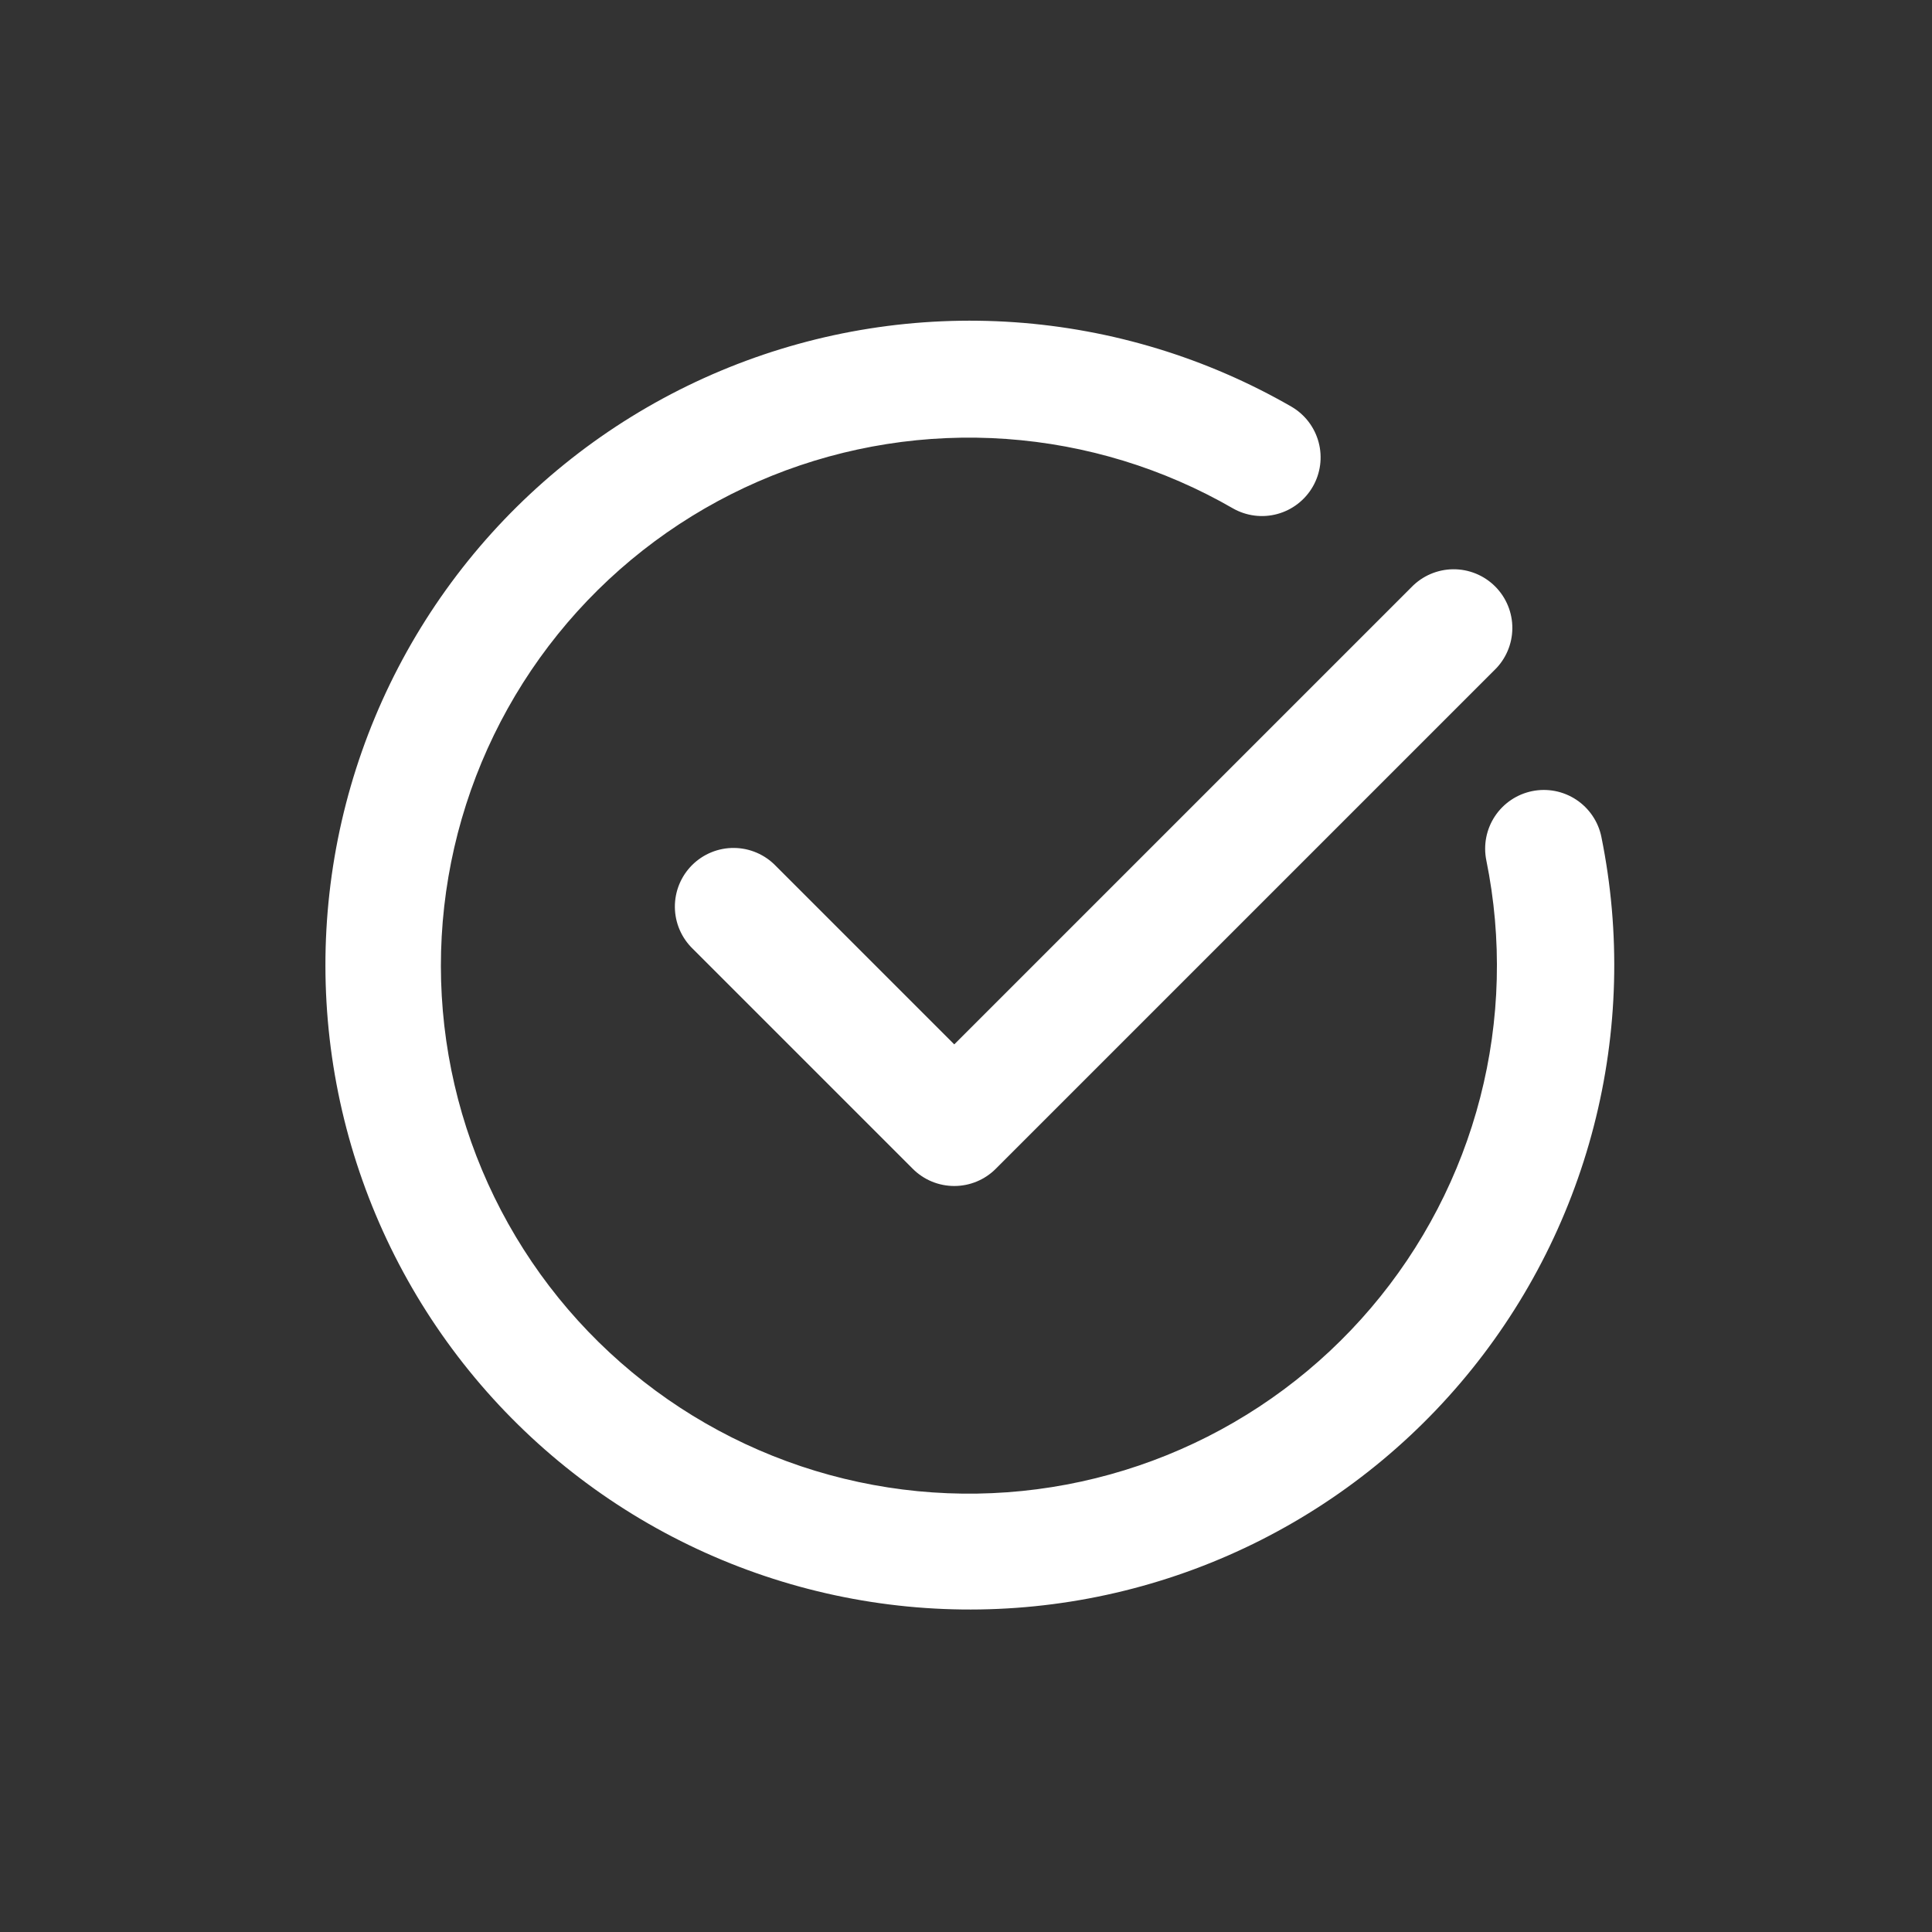 <svg version="1.2" preserveAspectRatio="xMidYMid meet" height="1080" viewBox="0 0 810 810" zoomAndPan="magnify" width="1080" xmlns:xlink="http://www.w3.org/1999/xlink" xmlns="http://www.w3.org/2000/svg"><rect x="0" y="0" width="810" height="810" fill="#333333" stroke="none"/><g id="5ce26fbba9"><path d="M 671.387 350.887 C 671.227 350.094 671.027 349.316 670.789 348.543 C 670.551 347.773 670.277 347.02 669.965 346.273 C 669.652 345.531 669.305 344.805 668.922 344.098 C 668.539 343.387 668.121 342.699 667.668 342.031 C 667.219 341.363 666.734 340.719 666.219 340.098 C 665.707 339.477 665.164 338.883 664.59 338.316 C 664.016 337.746 663.418 337.211 662.793 336.703 C 662.168 336.191 661.516 335.715 660.844 335.273 C 660.172 334.828 659.48 334.418 658.766 334.039 C 658.055 333.664 657.324 333.324 656.578 333.02 C 655.832 332.715 655.074 332.445 654.301 332.215 C 653.527 331.984 652.746 331.793 651.953 331.641 C 651.164 331.488 650.367 331.371 649.562 331.297 C 648.762 331.223 647.957 331.188 647.148 331.191 C 646.344 331.195 645.539 331.238 644.738 331.32 C 643.938 331.402 643.141 331.527 642.352 331.688 C 641.562 331.848 640.781 332.047 640.012 332.285 C 639.238 332.523 638.484 332.797 637.738 333.109 C 636.996 333.422 636.27 333.77 635.562 334.152 C 634.852 334.535 634.164 334.953 633.496 335.406 C 632.828 335.855 632.184 336.34 631.562 336.855 C 630.941 337.367 630.348 337.91 629.781 338.484 C 629.215 339.059 628.676 339.656 628.168 340.281 C 627.66 340.906 627.184 341.559 626.738 342.23 C 626.293 342.902 625.883 343.594 625.504 344.309 C 625.129 345.02 624.789 345.75 624.484 346.496 C 624.18 347.242 623.91 348 623.68 348.773 C 623.449 349.547 623.258 350.328 623.105 351.121 C 622.953 351.91 622.836 352.707 622.762 353.512 C 622.688 354.312 622.652 355.117 622.656 355.926 C 622.66 356.73 622.703 357.535 622.785 358.336 C 622.867 359.137 622.992 359.934 623.152 360.723 C 623.984 364.82 624.703 368.938 625.301 373.074 C 625.902 377.211 626.383 381.359 626.75 385.523 C 627.113 389.688 627.359 393.859 627.488 398.039 C 627.617 402.215 627.629 406.395 627.52 410.574 C 627.414 414.754 627.188 418.926 626.844 423.09 C 626.496 427.258 626.035 431.41 625.457 435.551 C 624.875 439.688 624.18 443.809 623.367 447.91 C 622.555 452.008 621.625 456.082 620.582 460.133 C 619.539 464.18 618.379 468.195 617.109 472.176 C 615.84 476.16 614.453 480.102 612.961 484.004 C 611.465 487.91 609.863 491.766 608.148 495.582 C 606.434 499.395 604.617 503.156 602.691 506.863 C 600.762 510.574 598.734 514.227 596.602 517.82 C 594.469 521.418 592.234 524.949 589.902 528.418 C 587.566 531.883 585.137 535.285 582.613 538.613 C 580.086 541.945 577.469 545.203 574.758 548.383 C 572.047 551.566 569.25 554.672 566.363 557.695 C 563.477 560.719 560.508 563.656 557.457 566.516 C 554.402 569.371 551.273 572.137 548.062 574.816 C 544.852 577.492 541.57 580.078 538.215 582.57 C 534.859 585.062 531.438 587.457 527.945 589.758 C 524.453 592.055 520.898 594.254 517.281 596.352 C 513.668 598.449 509.996 600.441 506.266 602.332 C 502.535 604.219 498.758 606 494.926 607.676 C 491.098 609.352 487.223 610.918 483.305 612.371 C 479.387 613.828 475.43 615.172 471.434 616.402 C 467.441 617.633 463.414 618.75 459.355 619.754 C 455.297 620.758 451.215 621.645 447.105 622.418 C 443 623.191 438.871 623.844 434.727 624.383 C 430.582 624.922 426.426 625.344 422.254 625.645 C 418.086 625.949 413.91 626.133 409.73 626.199 C 405.551 626.266 401.375 626.215 397.199 626.043 C 393.02 625.871 388.852 625.586 384.691 625.18 C 380.531 624.77 376.387 624.246 372.254 623.605 C 368.125 622.965 364.016 622.207 359.93 621.332 C 355.84 620.457 351.781 619.469 347.75 618.367 C 343.719 617.262 339.719 616.043 335.758 614.715 C 331.793 613.383 327.871 611.941 323.992 610.391 C 320.109 608.836 316.277 607.176 312.488 605.406 C 308.703 603.637 304.969 601.762 301.289 599.777 C 297.609 597.797 293.984 595.715 290.422 593.527 C 286.859 591.34 283.363 589.055 279.93 586.672 C 276.496 584.285 273.133 581.805 269.84 579.23 C 266.547 576.656 263.332 573.988 260.188 571.23 C 257.047 568.473 253.984 565.629 251.004 562.699 C 248.023 559.77 245.129 556.754 242.32 553.66 C 239.512 550.566 236.789 547.395 234.16 544.145 C 231.531 540.895 228.992 537.574 226.551 534.184 C 224.109 530.789 221.766 527.332 219.52 523.805 C 217.273 520.281 215.129 516.695 213.086 513.047 C 211.043 509.398 209.105 505.699 207.27 501.941 C 205.438 498.184 203.711 494.379 202.094 490.527 C 200.477 486.672 198.969 482.773 197.57 478.836 C 196.176 474.895 194.891 470.918 193.719 466.906 C 192.547 462.895 191.488 458.852 190.547 454.777 C 189.605 450.707 188.777 446.609 188.066 442.492 C 187.355 438.371 186.762 434.234 186.285 430.082 C 185.809 425.93 185.453 421.766 185.211 417.594 C 184.969 413.422 184.848 409.242 184.844 405.062 C 184.84 400.883 184.953 396.707 185.188 392.531 C 185.418 388.359 185.77 384.195 186.238 380.043 C 186.707 375.887 187.293 371.75 187.996 367.629 C 188.699 363.508 189.516 359.41 190.453 355.336 C 191.387 351.262 192.438 347.219 193.602 343.203 C 194.766 339.188 196.043 335.211 197.43 331.27 C 198.82 327.324 200.32 323.426 201.93 319.566 C 203.543 315.711 205.258 311.902 207.086 308.141 C 208.91 304.383 210.844 300.676 212.879 297.027 C 214.914 293.375 217.051 289.785 219.293 286.254 C 221.531 282.727 223.867 279.262 226.305 275.863 C 228.738 272.469 231.27 269.141 233.895 265.887 C 236.52 262.633 239.23 259.457 242.035 256.355 C 244.84 253.258 247.73 250.238 250.703 247.301 C 253.68 244.363 256.734 241.516 259.871 238.75 C 263.008 235.988 266.219 233.316 269.508 230.734 C 272.797 228.152 276.152 225.668 279.582 223.273 C 283.012 220.883 286.504 218.59 290.062 216.398 C 293.621 214.203 297.238 212.113 300.914 210.125 C 304.594 208.137 308.324 206.254 312.105 204.477 C 315.891 202.699 319.723 201.031 323.598 199.473 C 327.477 197.91 331.395 196.461 335.355 195.125 C 339.316 193.785 343.312 192.562 347.34 191.449 C 351.371 190.336 355.43 189.34 359.516 188.461 C 363.602 187.578 367.707 186.812 371.836 186.164 C 375.969 185.512 380.113 184.98 384.27 184.566 C 388.43 184.152 392.598 183.855 396.773 183.68 C 400.949 183.5 405.129 183.438 409.309 183.496 C 413.488 183.555 417.664 183.734 421.832 184.027 C 426.004 184.324 430.16 184.734 434.309 185.266 C 438.453 185.797 442.582 186.441 446.691 187.207 C 450.801 187.973 454.887 188.852 458.945 189.848 C 463.004 190.844 467.035 191.953 471.031 193.176 C 475.027 194.398 478.988 195.734 482.906 197.184 C 486.828 198.633 490.707 200.191 494.539 201.859 C 498.371 203.523 502.156 205.301 505.887 207.184 C 509.621 209.062 513.297 211.051 516.918 213.141 C 517.613 213.535 518.328 213.898 519.062 214.227 C 519.793 214.551 520.543 214.84 521.301 215.094 C 522.062 215.348 522.836 215.562 523.617 215.742 C 524.398 215.918 525.188 216.059 525.984 216.16 C 526.781 216.262 527.578 216.324 528.383 216.344 C 529.184 216.367 529.984 216.352 530.785 216.297 C 531.586 216.238 532.379 216.145 533.172 216.012 C 533.961 215.879 534.746 215.707 535.52 215.496 C 536.293 215.285 537.055 215.039 537.805 214.754 C 538.555 214.469 539.289 214.148 540.008 213.793 C 540.727 213.434 541.426 213.043 542.105 212.617 C 542.785 212.195 543.445 211.738 544.078 211.246 C 544.715 210.758 545.324 210.238 545.91 209.688 C 546.496 209.141 547.051 208.562 547.582 207.961 C 548.109 207.355 548.605 206.73 549.074 206.078 C 549.539 205.426 549.973 204.75 550.375 204.055 C 550.777 203.363 551.145 202.648 551.473 201.918 C 551.805 201.188 552.102 200.441 552.359 199.684 C 552.617 198.926 552.84 198.152 553.02 197.371 C 553.203 196.594 553.348 195.805 553.457 195.008 C 553.562 194.215 553.629 193.414 553.656 192.613 C 553.684 191.812 553.672 191.012 553.621 190.211 C 553.57 189.41 553.48 188.613 553.355 187.82 C 553.227 187.031 553.059 186.246 552.855 185.469 C 552.648 184.695 552.406 183.93 552.125 183.18 C 551.848 182.426 551.531 181.691 551.18 180.969 C 550.828 180.25 550.441 179.547 550.02 178.863 C 549.602 178.18 549.148 177.52 548.664 176.883 C 548.176 176.242 547.664 175.629 547.117 175.039 C 546.57 174.453 546 173.891 545.398 173.359 C 544.801 172.828 544.176 172.324 543.527 171.852 C 542.875 171.383 542.207 170.945 541.516 170.539 C 537.094 167.992 532.605 165.57 528.051 163.277 C 523.496 160.984 518.879 158.824 514.199 156.793 C 509.52 154.762 504.789 152.863 500.004 151.102 C 495.215 149.34 490.383 147.711 485.508 146.223 C 480.629 144.734 475.711 143.383 470.758 142.172 C 465.801 140.961 460.816 139.891 455.801 138.965 C 450.789 138.035 445.75 137.25 440.691 136.605 C 435.629 135.961 430.559 135.461 425.469 135.105 C 420.379 134.75 415.285 134.539 410.188 134.473 C 405.086 134.402 399.988 134.48 394.895 134.703 C 389.797 134.922 384.711 135.289 379.637 135.797 C 374.562 136.305 369.508 136.957 364.469 137.754 C 359.43 138.551 354.418 139.488 349.434 140.566 C 344.449 141.645 339.5 142.863 334.582 144.227 C 329.668 145.586 324.793 147.082 319.961 148.719 C 315.133 150.355 310.352 152.125 305.621 154.031 C 300.891 155.938 296.215 157.977 291.602 160.148 C 286.984 162.32 282.438 164.617 277.949 167.047 C 273.465 169.477 269.055 172.031 264.711 174.711 C 260.371 177.387 256.109 180.188 251.93 183.105 C 247.746 186.027 243.652 189.062 239.641 192.215 C 235.633 195.367 231.715 198.629 227.891 202.004 C 224.066 205.379 220.34 208.859 216.711 212.441 C 213.082 216.027 209.559 219.711 206.141 223.496 C 202.719 227.281 199.41 231.16 196.211 235.133 C 193.012 239.102 189.926 243.164 186.957 247.309 C 183.988 251.457 181.137 255.684 178.406 259.992 C 175.676 264.301 173.07 268.68 170.586 273.137 C 168.105 277.594 165.75 282.113 163.523 286.703 C 161.297 291.293 159.203 295.941 157.242 300.648 C 155.277 305.355 153.449 310.117 151.758 314.926 C 150.062 319.738 148.508 324.594 147.09 329.492 C 145.672 334.391 144.391 339.328 143.254 344.297 C 142.113 349.27 141.117 354.27 140.262 359.297 C 139.406 364.328 138.695 369.375 138.125 374.441 C 137.555 379.512 137.129 384.594 136.848 389.684 C 136.562 394.777 136.426 399.875 136.434 404.973 C 136.441 410.074 136.59 415.172 136.887 420.262 C 137.18 425.355 137.621 430.434 138.203 435.5 C 138.785 440.566 139.512 445.613 140.379 450.641 C 141.25 455.668 142.258 460.664 143.41 465.633 C 144.562 470.602 145.855 475.531 147.285 480.43 C 148.715 485.324 150.285 490.176 151.992 494.98 C 153.695 499.789 155.535 504.543 157.512 509.246 C 159.488 513.949 161.594 518.59 163.832 523.176 C 166.07 527.758 168.438 532.273 170.93 536.723 C 173.422 541.172 176.039 545.547 178.781 549.848 C 181.523 554.148 184.387 558.367 187.367 562.508 C 190.348 566.648 193.441 570.699 196.652 574.66 C 199.863 578.625 203.18 582.496 206.609 586.27 C 210.039 590.047 213.574 593.723 217.211 597.297 C 220.848 600.871 224.582 604.344 228.418 607.707 C 232.25 611.07 236.176 614.324 240.195 617.465 C 244.211 620.605 248.316 623.633 252.504 626.539 C 256.695 629.449 260.965 632.238 265.309 634.906 C 269.656 637.574 274.078 640.117 278.566 642.531 C 283.059 644.949 287.617 647.238 292.238 649.398 C 296.855 651.555 301.535 653.582 306.27 655.477 C 311.008 657.371 315.793 659.129 320.629 660.754 C 325.461 662.375 330.34 663.859 335.258 665.207 C 340.18 666.555 345.133 667.762 350.121 668.828 C 355.109 669.895 360.121 670.82 365.16 671.602 C 370.203 672.383 375.258 673.023 380.336 673.52 C 385.414 674.016 390.5 674.367 395.594 674.574 C 400.691 674.781 405.789 674.848 410.887 674.766 C 415.988 674.684 421.082 674.461 426.168 674.09 C 431.254 673.723 436.328 673.207 441.387 672.551 C 446.445 671.895 451.48 671.098 456.492 670.156 C 461.504 669.215 466.488 668.129 471.438 666.906 C 476.391 665.684 481.301 664.32 486.176 662.816 C 491.051 661.316 495.879 659.676 500.66 657.902 C 505.441 656.125 510.168 654.215 514.844 652.172 C 519.516 650.129 524.129 647.957 528.676 645.652 C 533.227 643.348 537.707 640.914 542.121 638.359 C 546.535 635.801 550.871 633.117 555.133 630.316 C 559.391 627.512 563.57 624.59 567.664 621.547 C 571.762 618.508 575.766 615.355 579.684 612.086 C 583.598 608.82 587.418 605.445 591.145 601.961 C 594.871 598.477 598.492 594.891 602.016 591.203 C 605.539 587.512 608.953 583.727 612.262 579.844 C 615.57 575.961 618.766 571.988 621.848 567.926 C 624.93 563.863 627.895 559.715 630.742 555.484 C 633.59 551.254 636.316 546.945 638.922 542.559 C 641.527 538.172 644.004 533.719 646.355 529.191 C 648.707 524.664 650.93 520.078 653.02 515.426 C 655.113 510.773 657.07 506.066 658.895 501.305 C 660.719 496.539 662.41 491.73 663.961 486.871 C 665.516 482.016 666.93 477.117 668.203 472.176 C 669.48 467.238 670.613 462.27 671.609 457.266 C 672.602 452.262 673.453 447.234 674.16 442.184 C 674.871 437.133 675.438 432.066 675.859 426.984 C 676.281 421.902 676.559 416.812 676.691 411.711 C 676.828 406.613 676.816 401.516 676.66 396.418 C 676.508 391.32 676.207 386.23 675.766 381.148 C 675.32 376.066 674.734 371.004 674.004 365.953 C 673.273 360.906 672.402 355.883 671.387 350.887 Z M 671.387 350.887" style="stroke:none;fill-rule:nonzero;fill:#ffffff;fill-opacity:1;"></path><path d="M 325.23 363.012 C 324.664 362.426 324.07 361.871 323.449 361.344 C 322.828 360.816 322.184 360.32 321.512 359.859 C 320.844 359.395 320.152 358.965 319.438 358.574 C 318.727 358.18 317.996 357.82 317.246 357.5 C 316.496 357.18 315.734 356.895 314.957 356.648 C 314.184 356.402 313.395 356.195 312.598 356.027 C 311.801 355.859 310.996 355.734 310.188 355.645 C 309.379 355.559 308.566 355.512 307.75 355.504 C 306.938 355.496 306.125 355.531 305.312 355.602 C 304.5 355.676 303.695 355.789 302.895 355.945 C 302.098 356.098 301.305 356.289 300.523 356.523 C 299.746 356.754 298.977 357.027 298.223 357.336 C 297.469 357.641 296.734 357.988 296.012 358.371 C 295.293 358.75 294.594 359.168 293.918 359.617 C 293.238 360.07 292.586 360.555 291.953 361.07 C 291.324 361.586 290.723 362.133 290.145 362.707 C 289.57 363.281 289.023 363.887 288.508 364.516 C 287.992 365.145 287.508 365.801 287.055 366.48 C 286.605 367.156 286.188 367.855 285.809 368.574 C 285.426 369.293 285.082 370.031 284.773 370.785 C 284.465 371.539 284.195 372.305 283.961 373.086 C 283.73 373.867 283.535 374.66 283.383 375.457 C 283.23 376.258 283.113 377.062 283.043 377.875 C 282.969 378.688 282.934 379.5 282.941 380.312 C 282.949 381.129 282.996 381.941 283.082 382.75 C 283.172 383.559 283.301 384.363 283.465 385.16 C 283.633 385.957 283.84 386.742 284.086 387.52 C 284.332 388.297 284.617 389.059 284.938 389.809 C 285.258 390.555 285.617 391.285 286.012 392 C 286.406 392.711 286.832 393.402 287.297 394.074 C 287.758 394.746 288.254 395.391 288.781 396.012 C 289.309 396.633 289.863 397.227 290.449 397.793 L 382.688 490.031 C 383.258 490.602 383.855 491.141 384.477 491.652 C 385.102 492.164 385.746 492.641 386.418 493.09 C 387.086 493.539 387.777 493.949 388.488 494.332 C 389.195 494.711 389.926 495.055 390.668 495.363 C 391.414 495.672 392.172 495.941 392.941 496.176 C 393.711 496.41 394.492 496.605 395.281 496.762 C 396.07 496.918 396.867 497.035 397.668 497.113 C 398.469 497.195 399.273 497.234 400.078 497.234 C 400.887 497.234 401.688 497.195 402.488 497.113 C 403.293 497.035 404.086 496.918 404.879 496.762 C 405.668 496.605 406.449 496.41 407.219 496.176 C 407.988 495.941 408.746 495.672 409.492 495.363 C 410.234 495.055 410.961 494.711 411.672 494.332 C 412.383 493.949 413.074 493.539 413.742 493.09 C 414.414 492.641 415.059 492.164 415.68 491.652 C 416.305 491.141 416.898 490.602 417.469 490.031 L 626.547 280.953 C 627.133 280.391 627.688 279.797 628.215 279.176 C 628.742 278.555 629.238 277.906 629.699 277.238 C 630.164 276.566 630.59 275.875 630.984 275.164 C 631.379 274.449 631.738 273.719 632.059 272.973 C 632.379 272.223 632.664 271.461 632.91 270.684 C 633.156 269.906 633.363 269.121 633.531 268.324 C 633.699 267.527 633.824 266.723 633.914 265.914 C 634 265.102 634.047 264.289 634.055 263.477 C 634.062 262.66 634.027 261.848 633.957 261.039 C 633.883 260.227 633.77 259.422 633.613 258.621 C 633.461 257.82 633.266 257.031 633.035 256.25 C 632.805 255.469 632.531 254.703 632.223 253.949 C 631.914 253.195 631.57 252.457 631.188 251.738 C 630.809 251.02 630.391 250.32 629.941 249.641 C 629.488 248.965 629.004 248.309 628.488 247.68 C 627.973 247.047 627.426 246.445 626.852 245.871 C 626.277 245.293 625.672 244.746 625.043 244.23 C 624.414 243.715 623.758 243.23 623.078 242.781 C 622.402 242.328 621.703 241.914 620.984 241.531 C 620.262 241.148 619.527 240.805 618.773 240.496 C 618.02 240.188 617.25 239.918 616.473 239.688 C 615.691 239.453 614.898 239.262 614.102 239.105 C 613.301 238.953 612.496 238.84 611.684 238.766 C 610.871 238.691 610.059 238.66 609.246 238.668 C 608.43 238.672 607.617 238.719 606.809 238.809 C 606 238.895 605.195 239.023 604.398 239.191 C 603.602 239.359 602.812 239.566 602.039 239.812 C 601.262 240.059 600.5 240.34 599.75 240.664 C 599 240.984 598.27 241.34 597.559 241.734 C 596.844 242.129 596.152 242.559 595.484 243.02 C 594.812 243.484 594.168 243.977 593.547 244.504 C 592.926 245.031 592.332 245.59 591.766 246.176 L 400.078 437.859 Z M 325.23 363.012" style="stroke:none;fill-rule:nonzero;fill:#ffffff;fill-opacity:1;"></path></g></svg>